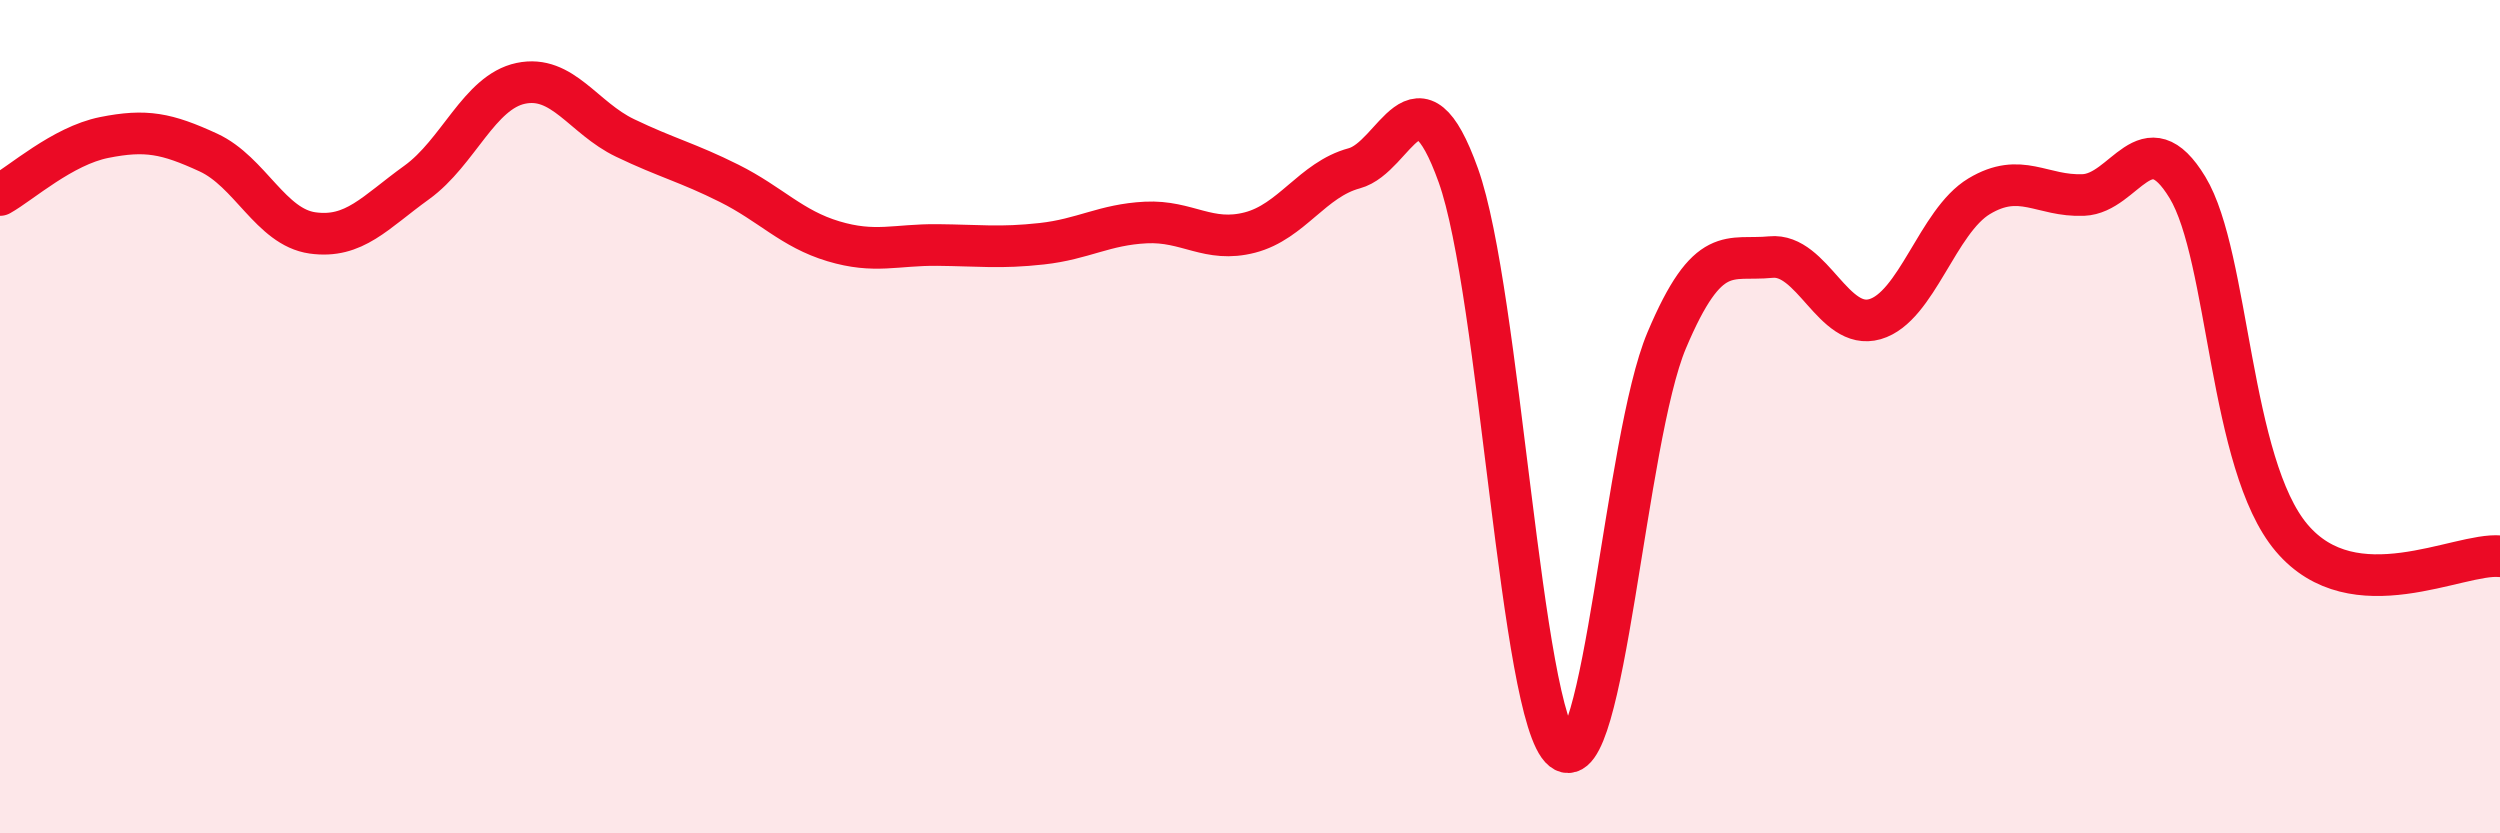 
    <svg width="60" height="20" viewBox="0 0 60 20" xmlns="http://www.w3.org/2000/svg">
      <path
        d="M 0,4.68 C 0.5,4.4 1.5,3.5 2.5,3.3 C 3.5,3.1 4,3.2 5,3.66 C 6,4.12 6.5,5.45 7.5,5.59 C 8.5,5.73 9,5.1 10,4.38 C 11,3.66 11.5,2.21 12.5,2 C 13.5,1.79 14,2.83 15,3.31 C 16,3.79 16.5,3.9 17.5,4.4 C 18.5,4.9 19,5.49 20,5.79 C 21,6.09 21.5,5.87 22.5,5.88 C 23.5,5.89 24,5.96 25,5.85 C 26,5.74 26.5,5.39 27.5,5.34 C 28.5,5.29 29,5.84 30,5.58 C 31,5.32 31.5,4.31 32.5,4.04 C 33.5,3.77 34,1.42 35,4.21 C 36,7 36.5,17.21 37.5,18 C 38.5,18.79 39,10.54 40,8.17 C 41,5.8 41.5,6.27 42.5,6.17 C 43.5,6.07 44,7.95 45,7.66 C 46,7.37 46.5,5.31 47.5,4.71 C 48.5,4.11 49,4.72 50,4.68 C 51,4.64 51.5,2.85 52.5,4.5 C 53.5,6.15 53.5,11.14 55,12.91 C 56.5,14.68 59,13.26 60,13.35L60 20L0 20Z"
        fill="#EB0A25"
        opacity="0.1"
        stroke-linecap="round"
        stroke-linejoin="round"
      />
      <path
        d="M 0,4.68 C 0.5,4.4 1.5,3.5 2.5,3.3 C 3.5,3.1 4,3.2 5,3.66 C 6,4.12 6.5,5.45 7.5,5.59 C 8.5,5.73 9,5.1 10,4.38 C 11,3.66 11.5,2.21 12.5,2 C 13.5,1.79 14,2.83 15,3.31 C 16,3.79 16.5,3.9 17.5,4.4 C 18.5,4.9 19,5.49 20,5.79 C 21,6.09 21.5,5.87 22.5,5.88 C 23.5,5.89 24,5.96 25,5.85 C 26,5.74 26.5,5.39 27.5,5.34 C 28.5,5.29 29,5.84 30,5.58 C 31,5.32 31.5,4.31 32.5,4.04 C 33.5,3.77 34,1.42 35,4.21 C 36,7 36.5,17.21 37.5,18 C 38.5,18.79 39,10.54 40,8.17 C 41,5.8 41.5,6.27 42.5,6.17 C 43.5,6.07 44,7.95 45,7.66 C 46,7.37 46.5,5.31 47.5,4.71 C 48.5,4.11 49,4.72 50,4.68 C 51,4.64 51.5,2.85 52.5,4.5 C 53.5,6.15 53.5,11.14 55,12.91 C 56.5,14.68 59,13.26 60,13.35"
        stroke="#EB0A25"
        stroke-width="1"
        fill="none"
        stroke-linecap="round"
        stroke-linejoin="round"
      />
    </svg>
  